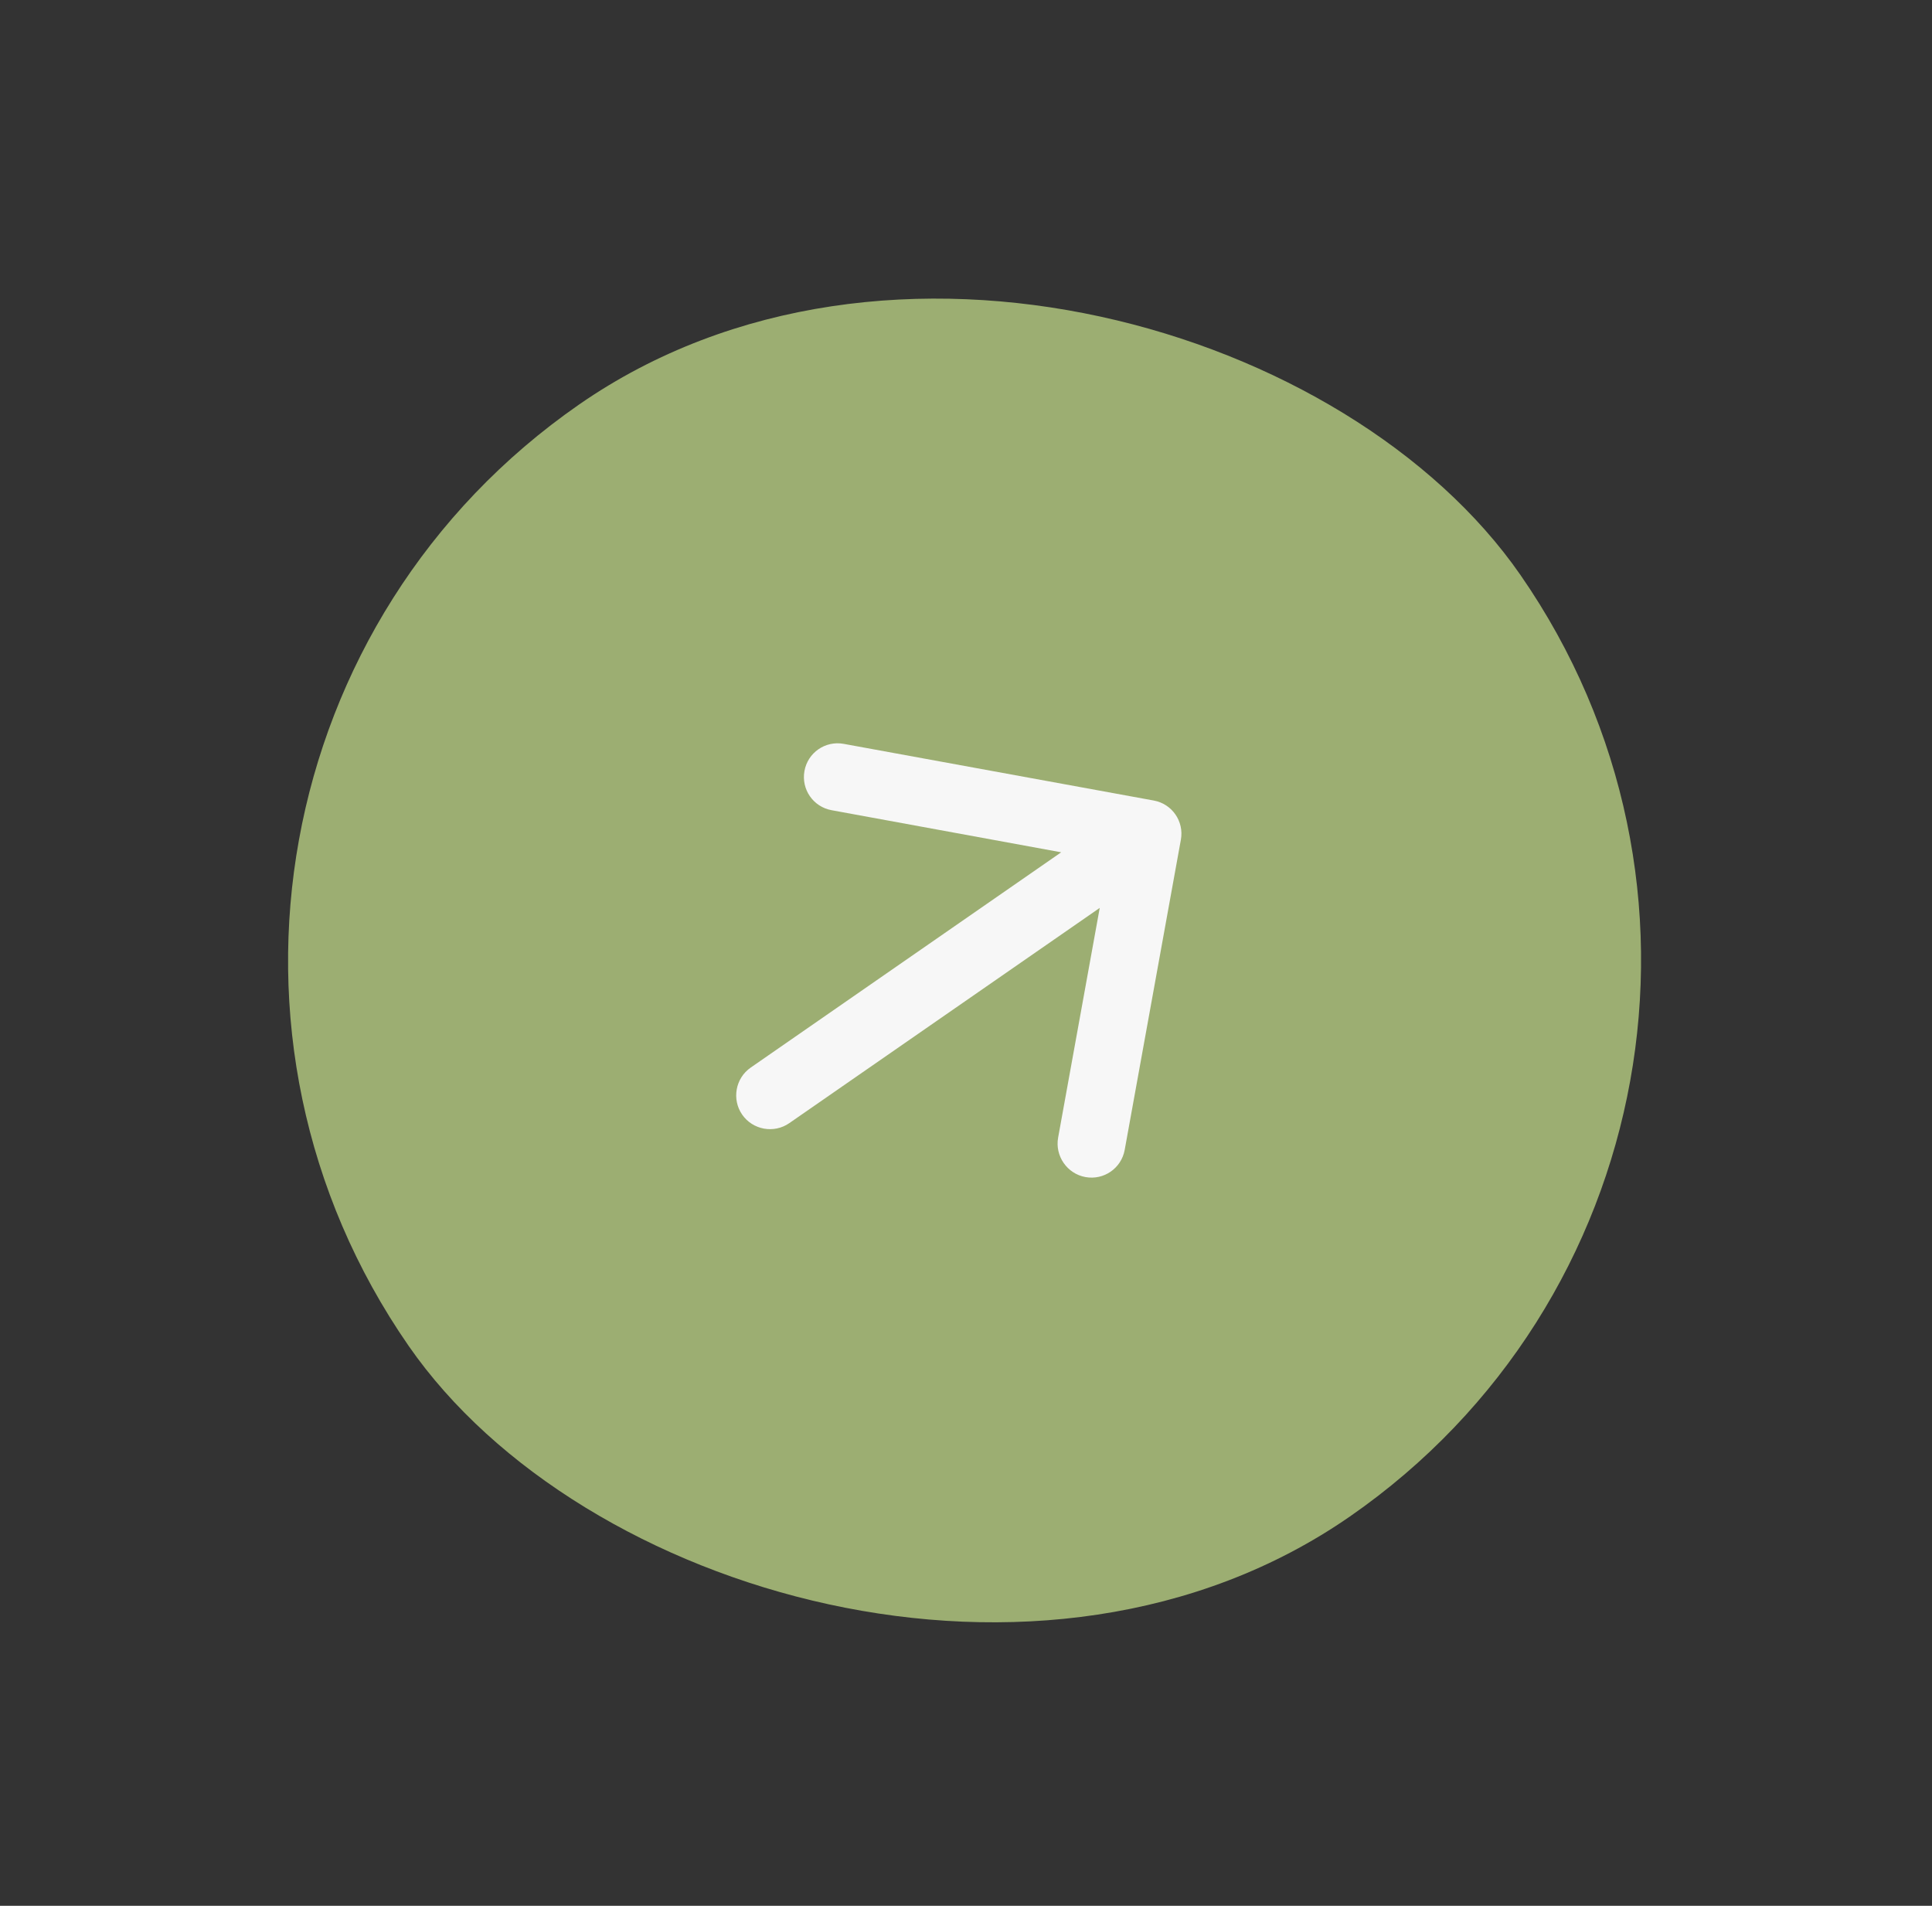 <?xml version="1.0" encoding="UTF-8"?> <svg xmlns="http://www.w3.org/2000/svg" width="73" height="72" viewBox="0 0 73 72" fill="none"><rect x="0" y="0" width="73" height="72" fill="#333333" stroke="none"/><g clip-path="url(#clip0_102_515)"><rect x="0.879" y="29.841" width="51.118" height="51.118" rx="25.559" transform="rotate(-34.73 0.879 29.841)" fill="#9CAE72"></rect><path d="M29.822 42.432L41.553 34.3L39.981 42.978C39.855 43.672 40.321 44.344 41.015 44.469C41.708 44.595 42.37 44.136 42.496 43.443L44.619 31.724C44.745 31.03 44.286 30.368 43.593 30.243L31.877 28.102C31.183 27.976 30.521 28.434 30.396 29.128C30.27 29.822 30.729 30.483 31.422 30.609L40.097 32.199L28.366 40.332C27.788 40.732 27.643 41.532 28.043 42.11C28.444 42.688 29.244 42.833 29.822 42.432Z" fill="#F7F7F7"></path></g><defs><clipPath id="clip0_102_515"><rect x="0.879" y="29.841" width="51.118" height="51.118" rx="25.559" transform="rotate(-34.73 0.879 29.841)" fill="white"></rect></clipPath></defs></svg> 
